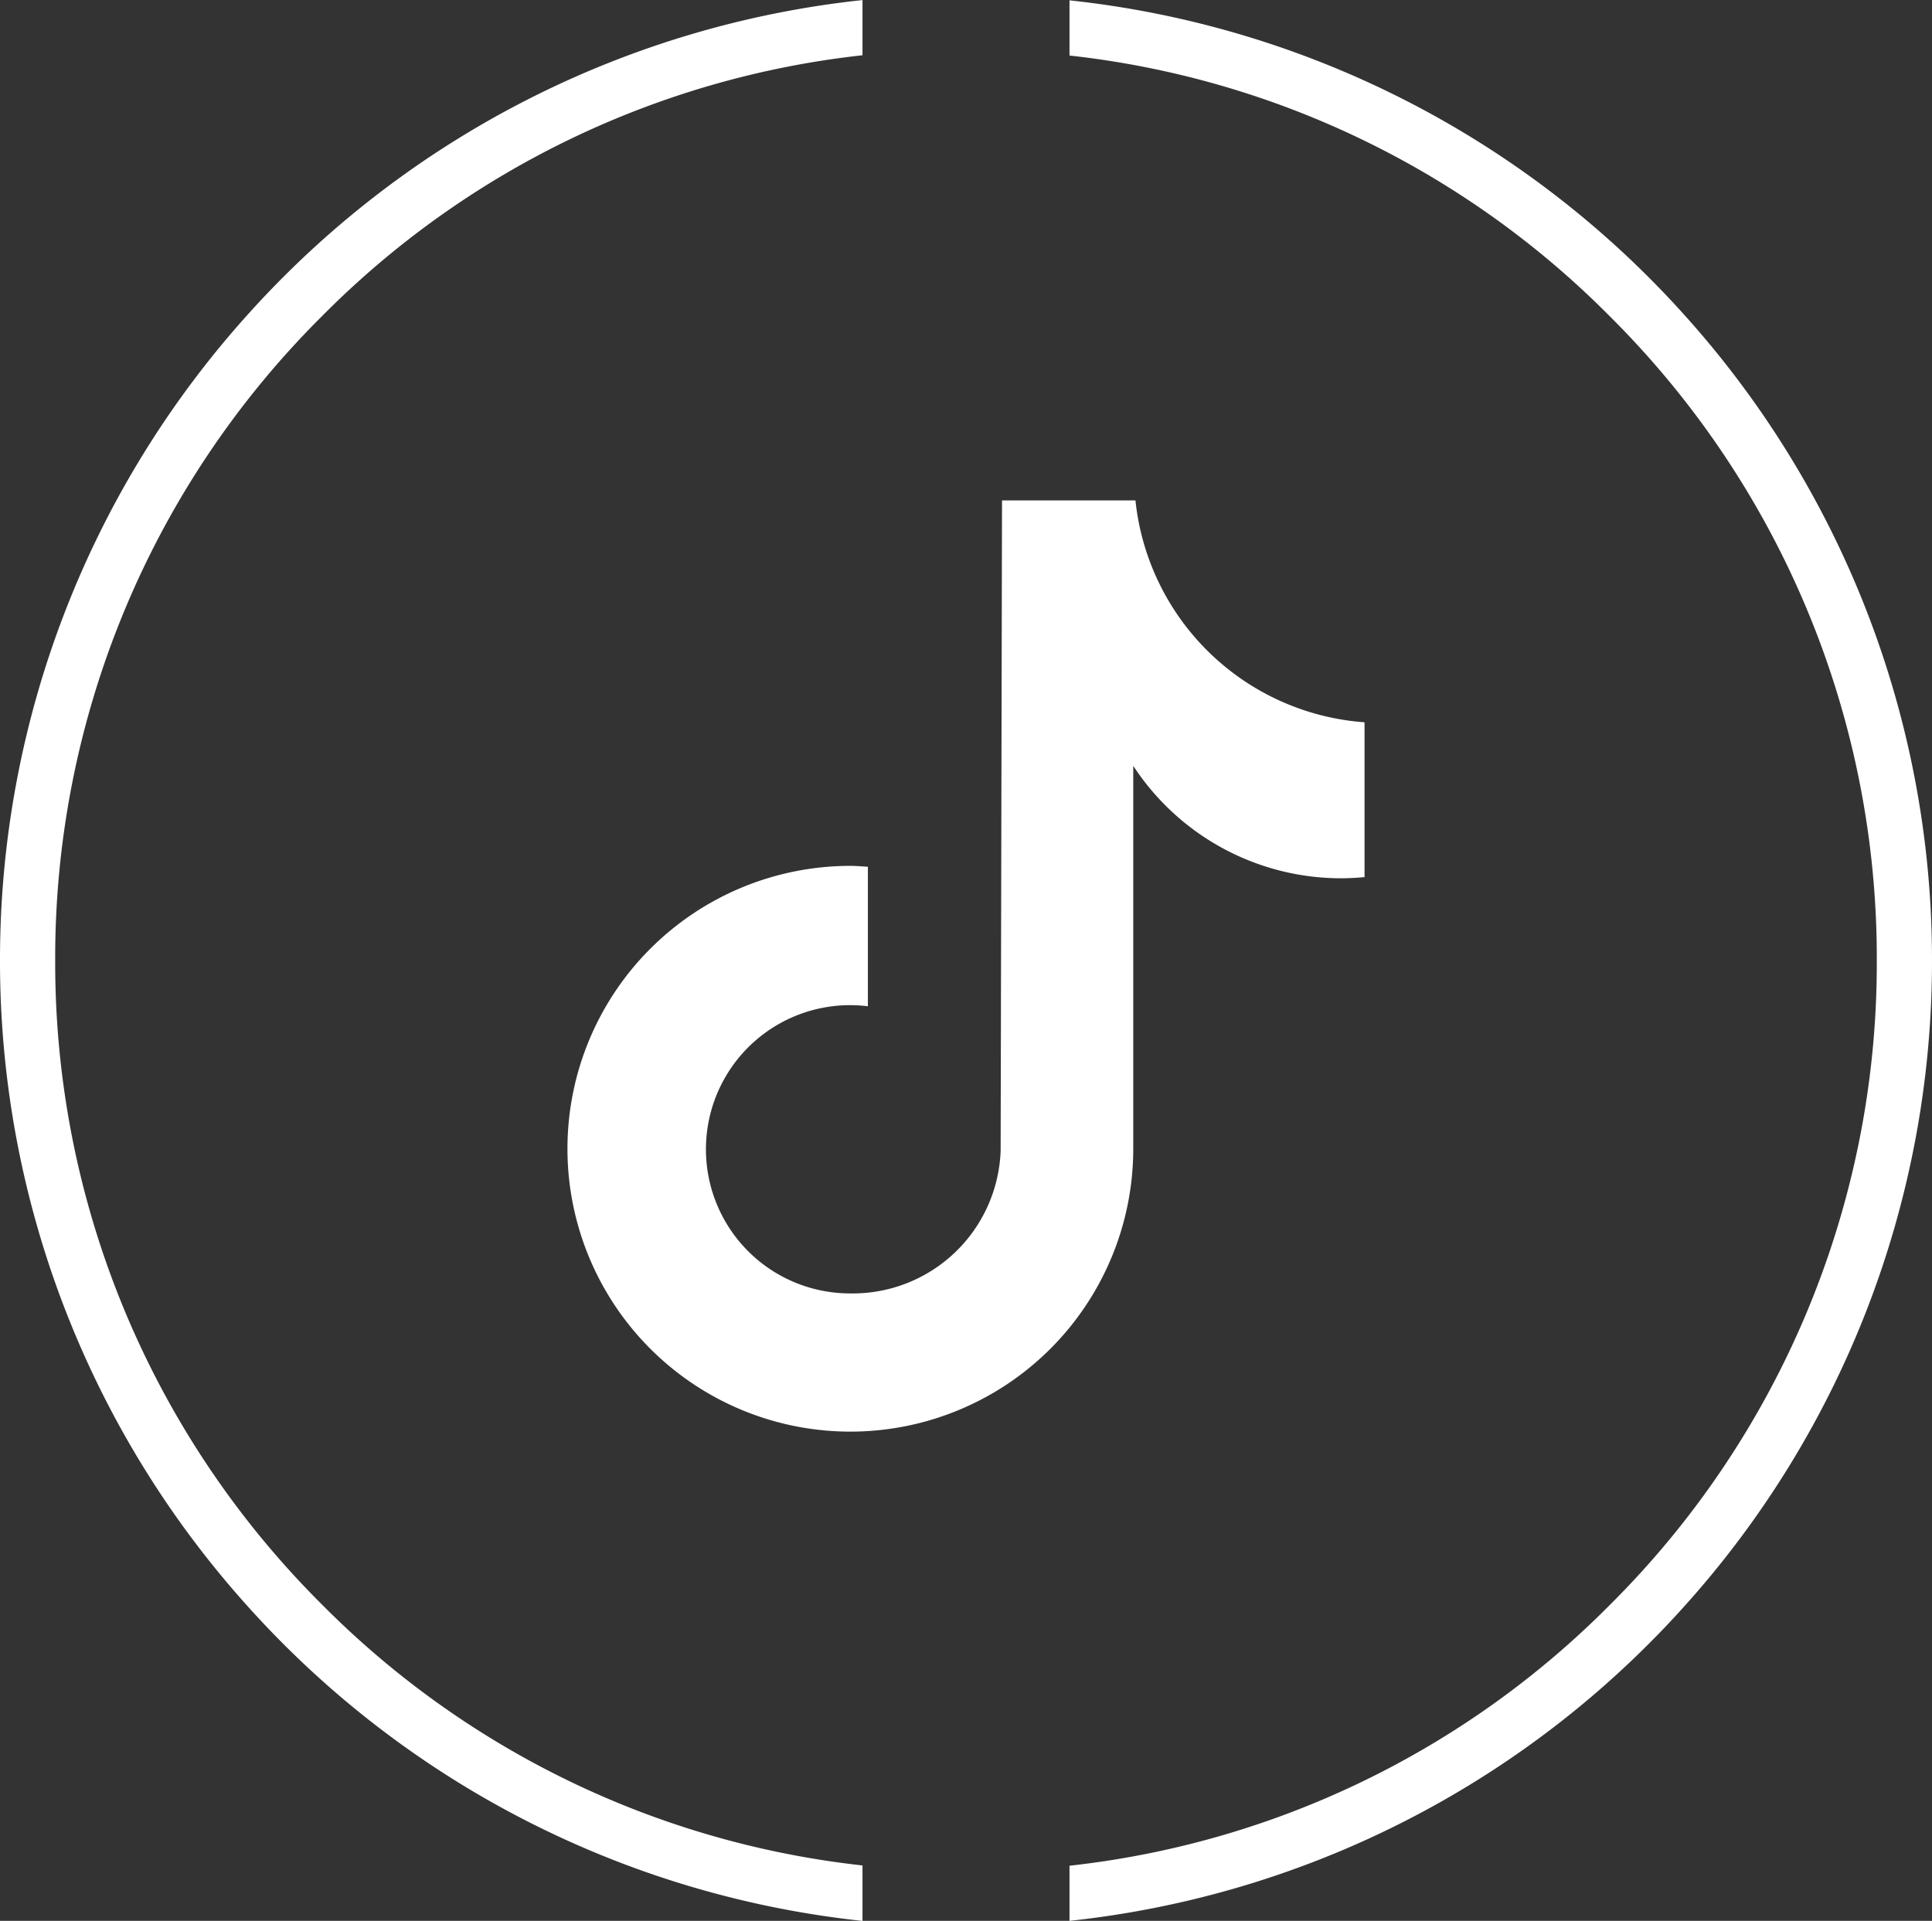 <svg xmlns="http://www.w3.org/2000/svg" width="28" height="27.841" viewBox="0 0 28 27.841"><rect x="0" y="0" width="28" height="27.841" fill="#333333" stroke="none"/><g transform="translate(0 0)"><path d="M18.4,10.772q-.165.016-.332.017a3.6,3.6,0,0,1-3.016-1.63v5.55a4.1,4.1,0,1,1-4.1-4.1h0c.086,0,.169.008.254.013v2.022a2.089,2.089,0,1,0-.254,4.162,2.145,2.145,0,0,0,2.178-2.068l.02-9.426h1.934a3.6,3.6,0,0,0,3.32,3.216v2.247" transform="translate(1.372 1.941)" fill="#fff"/><path d="M-1003.5-1350.079h0v-.8a13.034,13.034,0,0,0,7.834-3.783A13.114,13.114,0,0,0-991.8-1364a13.112,13.112,0,0,0-3.866-9.333,13.031,13.031,0,0,0-7.834-3.783v-.8a13.967,13.967,0,0,1,8.885,4.531A13.968,13.968,0,0,1-991-1364a13.969,13.969,0,0,1-3.615,9.389,13.967,13.967,0,0,1-8.884,4.531Zm-3,0h0a13.965,13.965,0,0,1-8.884-4.531A13.97,13.97,0,0,1-1019-1364a13.969,13.969,0,0,1,3.615-9.389,13.965,13.965,0,0,1,8.885-4.531v.8a13.034,13.034,0,0,0-7.835,3.783A13.112,13.112,0,0,0-1018.2-1364a13.114,13.114,0,0,0,3.865,9.334,13.04,13.04,0,0,0,7.835,3.783v.8Z" transform="translate(1019 1377.921)" fill="#fff"/></g></svg>
